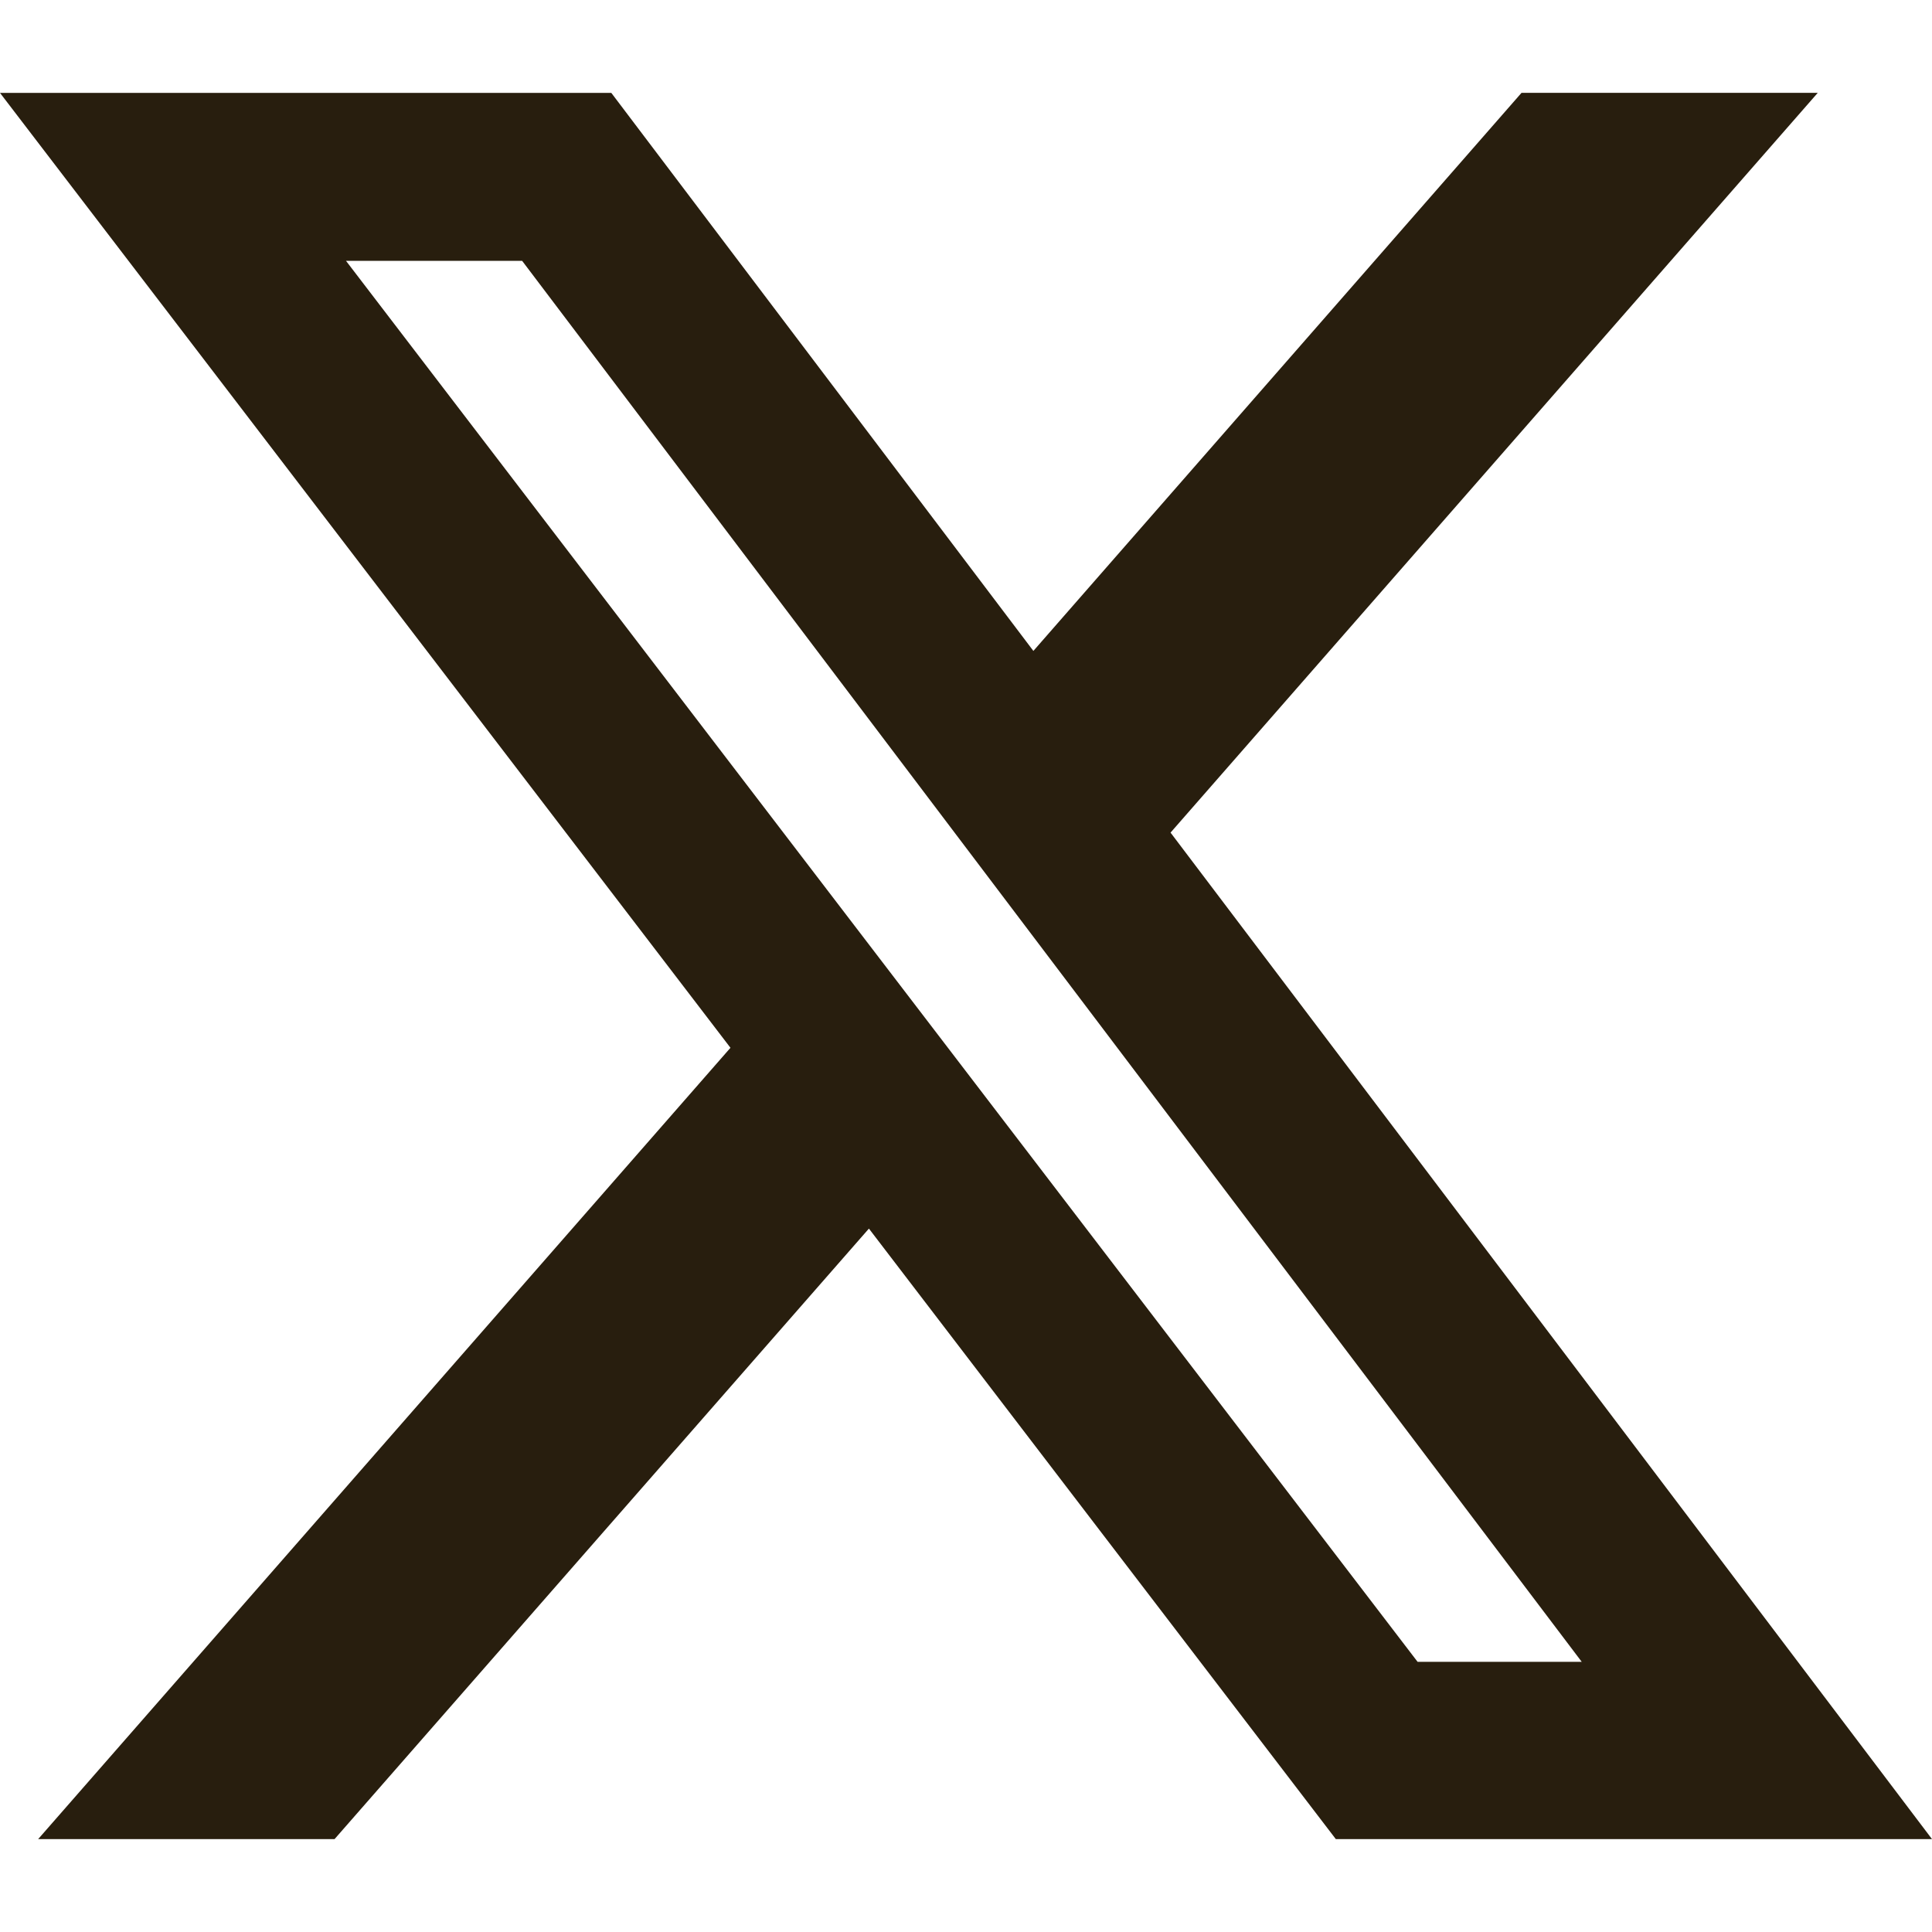 <?xml version="1.0" encoding="UTF-8" standalone="no"?><svg xmlns="http://www.w3.org/2000/svg" fill="none" height="24" viewBox="0 0 24 24" width="24">
<path d="M18.901 1.153H22.581L14.541 10.343L24 22.846H16.594L10.794 15.262L4.156 22.846H0.474L9.074 13.016L0 1.154H7.594L12.837 8.086L18.901 1.153ZM17.61 20.644H19.649L6.486 3.24H4.298L17.61 20.644Z" fill="#281E0E"/>
</svg>